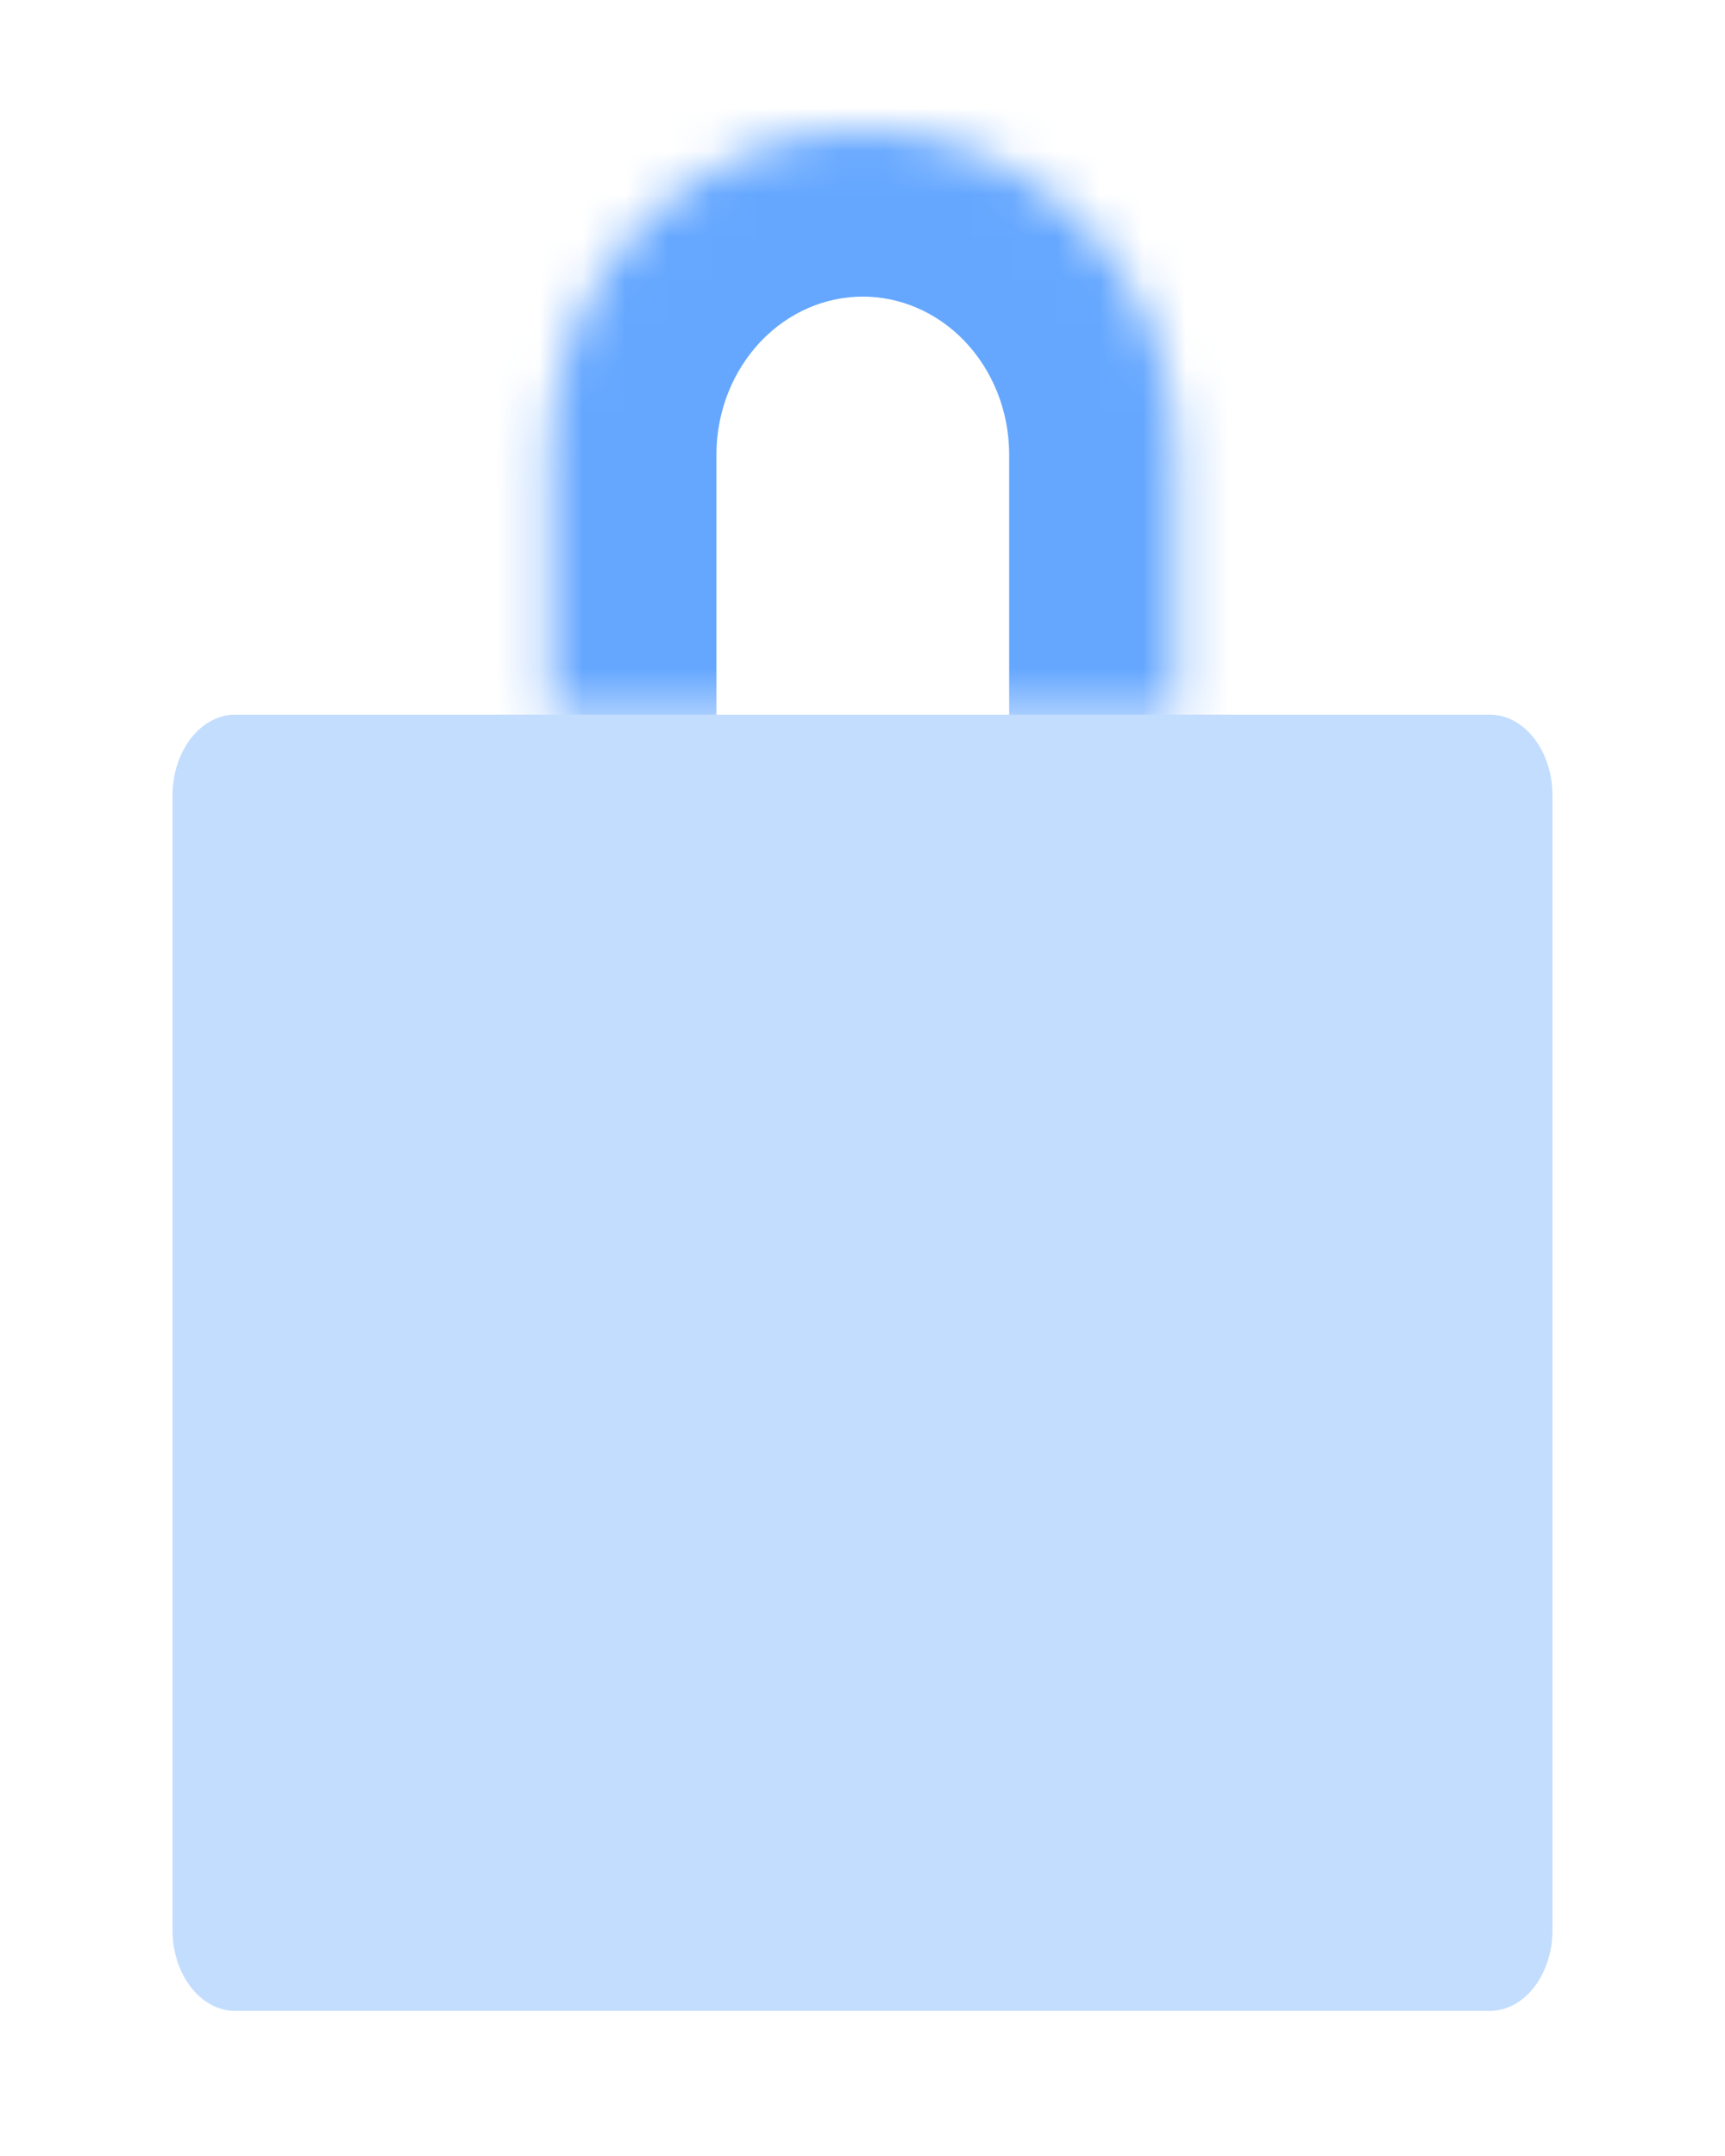 <svg width="40" height="50" viewBox="0 0 40 50" fill="none" xmlns="http://www.w3.org/2000/svg">
<mask id="mask0_1_56" style="mask-type:luminance" maskUnits="userSpaceOnUse" x="12" y="3" width="16" height="14">
<path d="M12.734 16.576V10.542C12.734 8.542 13.501 6.623 14.864 5.209C16.228 3.795 18.078 3 20.007 3C21.936 3 23.786 3.795 25.15 5.209C26.514 6.623 27.28 8.542 27.28 10.542V16.576" fill="white"/>
</mask>
<g mask="url(#mask0_1_56)">
<path d="M8.856 16.576C8.856 18.718 10.592 20.454 12.734 20.454C14.877 20.454 16.613 18.718 16.613 16.576H8.856ZM23.401 16.576C23.401 18.718 25.138 20.454 27.28 20.454C29.422 20.454 31.159 18.718 31.159 16.576H23.401ZM16.613 16.576V10.542H8.856V16.576H16.613ZM16.613 10.542C16.613 9.526 17.004 8.579 17.657 7.901L12.072 2.517C9.997 4.668 8.856 7.558 8.856 10.542H16.613ZM17.657 7.901C18.305 7.229 19.153 6.879 20.007 6.879V-0.879C17.003 -0.879 14.152 0.36 12.072 2.517L17.657 7.901ZM20.007 6.879C20.861 6.879 21.709 7.229 22.358 7.901L27.942 2.517C25.862 0.36 23.011 -0.879 20.007 -0.879V6.879ZM22.358 7.901C23.011 8.579 23.401 9.526 23.401 10.542H31.159C31.159 7.558 30.017 4.668 27.942 2.517L22.358 7.901ZM23.401 10.542V16.576H31.159V10.542H23.401Z" fill="#65A7FF"/>
</g>
<path d="M34.545 16.574H5.455C4.651 16.574 4 17.415 4 18.453V44.756C4 45.794 4.651 46.635 5.455 46.635H34.545C35.349 46.635 36 45.794 36 44.756V18.453C36 17.415 35.349 16.574 34.545 16.574Z" fill="#C3DDFF"/>
</svg>
